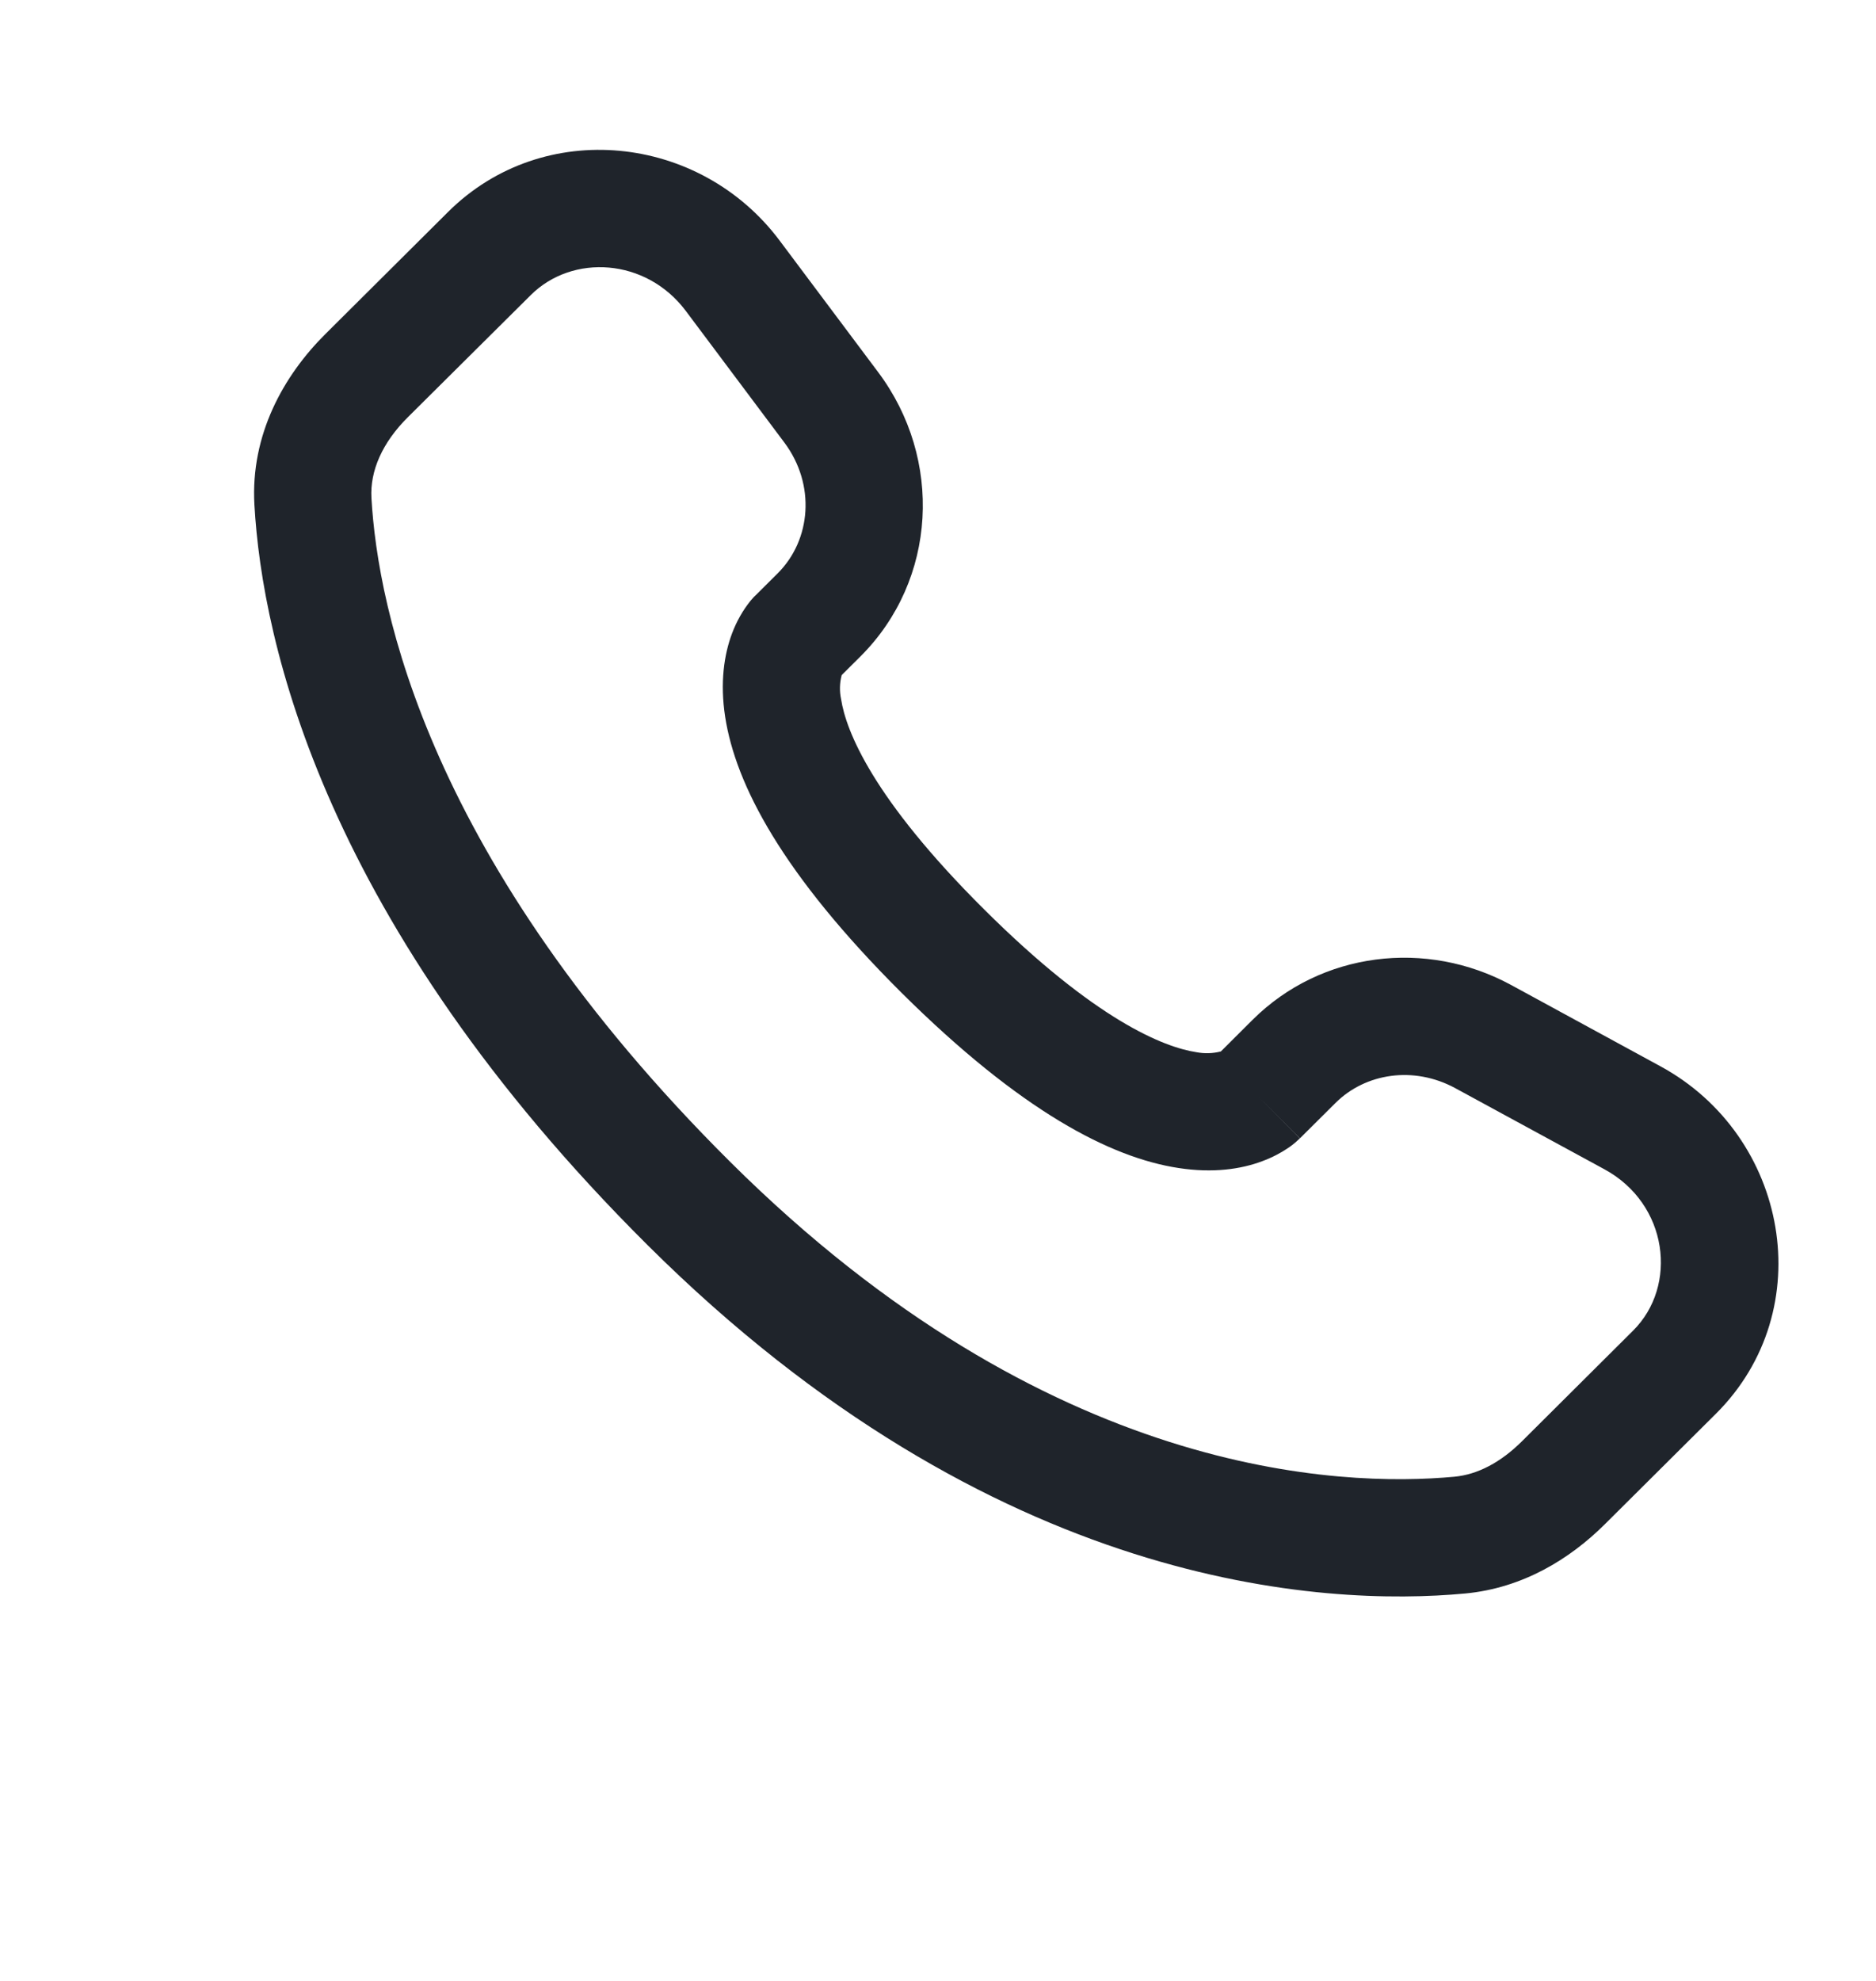 <svg width="18" height="19" viewBox="0 0 18 19" fill="none" xmlns="http://www.w3.org/2000/svg">
<path fill-rule="evenodd" clip-rule="evenodd" d="M4.3 2.032C5.213 1.125 6.715 1.286 7.48 2.307L8.426 3.57C9.049 4.401 8.993 5.562 8.255 6.297L8.076 6.475C8.056 6.55 8.054 6.629 8.07 6.705C8.117 7.011 8.373 7.659 9.444 8.724C10.515 9.789 11.168 10.044 11.478 10.092C11.556 10.107 11.637 10.105 11.714 10.085L12.02 9.78C12.677 9.128 13.685 9.006 14.498 9.447L15.931 10.227C17.159 10.893 17.468 12.562 16.463 13.561L15.398 14.62C15.062 14.954 14.61 15.232 14.059 15.284C12.702 15.411 9.539 15.249 6.215 11.944C3.112 8.858 2.516 6.167 2.441 4.841C2.403 4.17 2.72 3.603 3.123 3.203L4.3 2.032ZM6.58 2.982C6.199 2.474 5.492 2.433 5.093 2.83L3.915 4C3.667 4.246 3.549 4.518 3.564 4.777C3.624 5.831 4.104 8.259 7.008 11.146C10.055 14.175 12.868 14.265 13.955 14.164C14.177 14.143 14.398 14.028 14.604 13.823L15.669 12.763C16.102 12.333 16.007 11.548 15.394 11.215L13.961 10.436C13.565 10.222 13.102 10.292 12.814 10.579L12.473 10.918L12.075 10.519C12.473 10.918 12.472 10.919 12.471 10.919L12.47 10.921L12.468 10.923L12.463 10.927L12.451 10.938C12.42 10.967 12.386 10.994 12.35 11.017C12.29 11.057 12.21 11.101 12.11 11.138C11.908 11.214 11.639 11.254 11.308 11.203C10.658 11.104 9.796 10.66 8.65 9.522C7.506 8.383 7.059 7.527 6.958 6.877C6.907 6.546 6.948 6.277 7.024 6.075C7.067 5.961 7.127 5.854 7.203 5.76L7.227 5.733L7.237 5.722L7.242 5.718L7.244 5.715L7.246 5.714L7.462 5.499C7.783 5.179 7.828 4.649 7.526 4.245L6.58 2.982Z" fill="#1F242B"/>
</svg>
